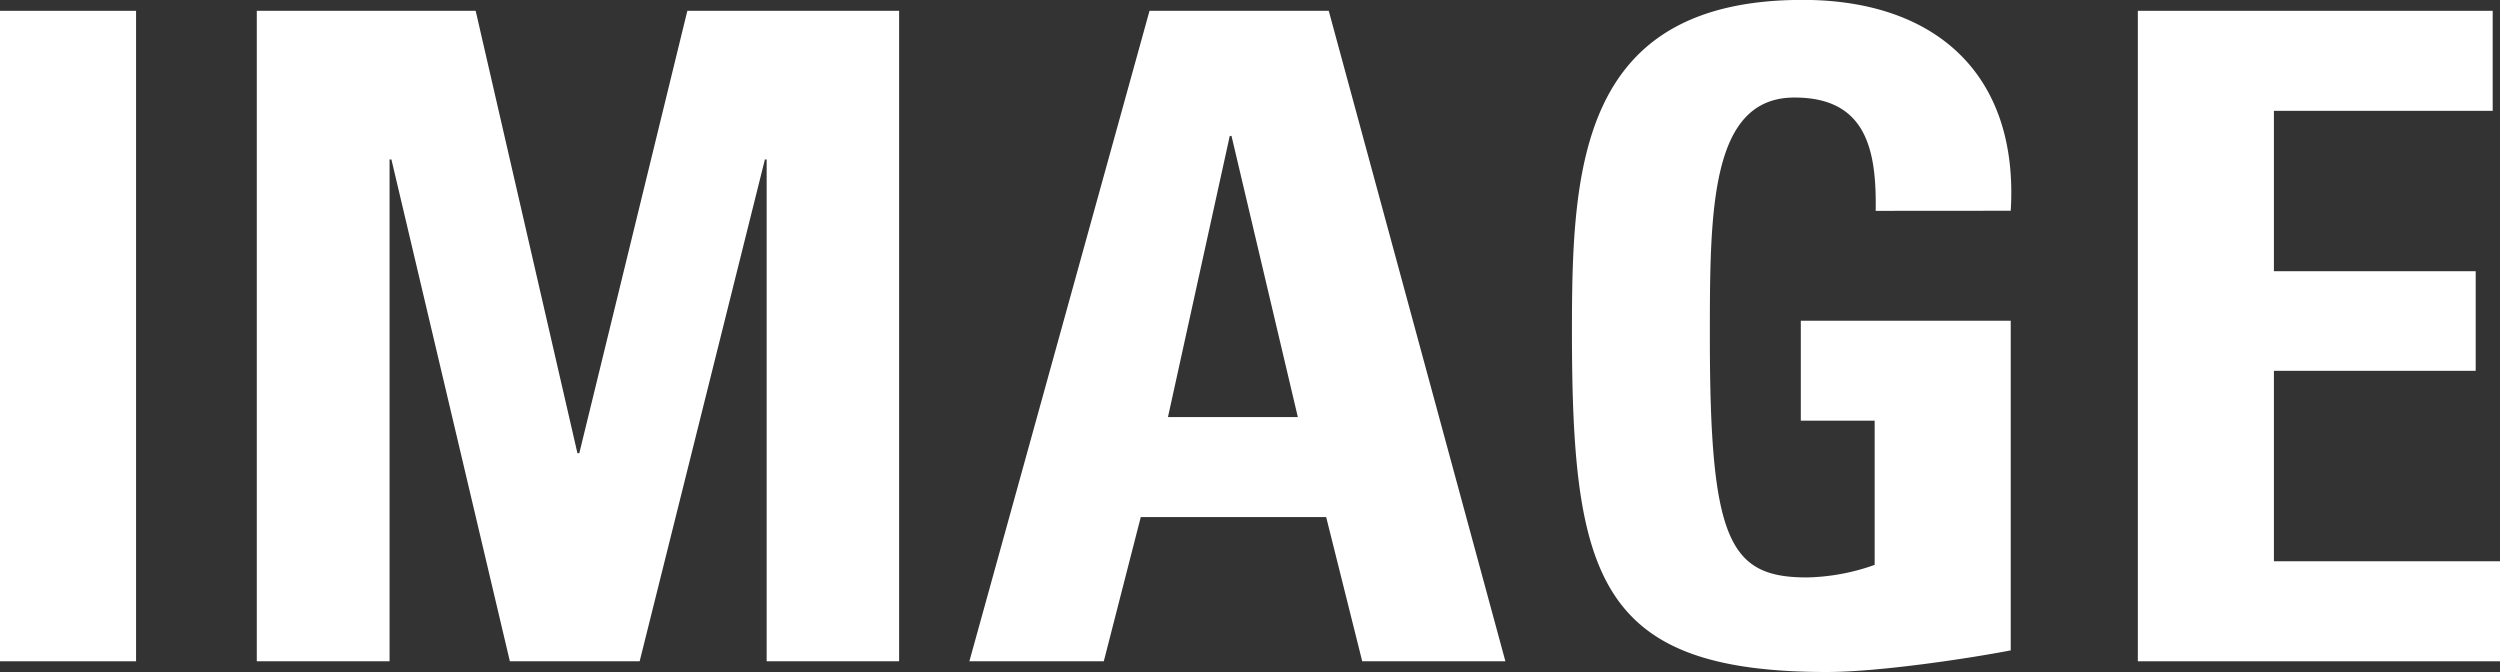 <svg id="btn_image" xmlns="http://www.w3.org/2000/svg" viewBox="0 0 242.71 65.25"><rect x="0" y="0" width="242.71" height="65.25" fill="#333333" stroke="none"/><defs><style>.cls-1{fill:#fff;}</style></defs><title>btn_image</title><path class="cls-1" d="M0,64.2V1.05H13.21V64.2Z"/><path class="cls-1" d="M24.93,64.2V1.05H46.18L56.06,44h.18L66.73,1.05H87.29V64.2H74.43V15.48h-.17L62.1,64.2H49.5L38,15.48h-.18V64.2Z"/><path class="cls-1" d="M94.11,64.2,111.6,1.05H129L146.15,64.2h-13.9l-3.5-14h-18l-3.59,14Zm25.45-51h-.17l-6,27.29H126Z"/><path class="cls-1" d="M182.1,20.47c.09-5.86-.87-11-7.87-11C166,9.45,166,20.55,166,32.8c0,19.77,1.92,23.26,9.44,23.26A20.71,20.71,0,0,0,182,54.84v-14h-7.17V31.14h20.38v32c-3.59.7-12.6,2.1-17.84,2.1-22.22,0-24.76-9.19-24.76-33.15,0-15.92.79-32.1,22.4-32.1,12.94,0,21,7.26,20.2,20.47Z"/><path class="cls-1" d="M207.55,64.2V1.05H242v9.71H220.76V26.33h19.59V36H220.76V54.49h22V64.2Z"/></svg>